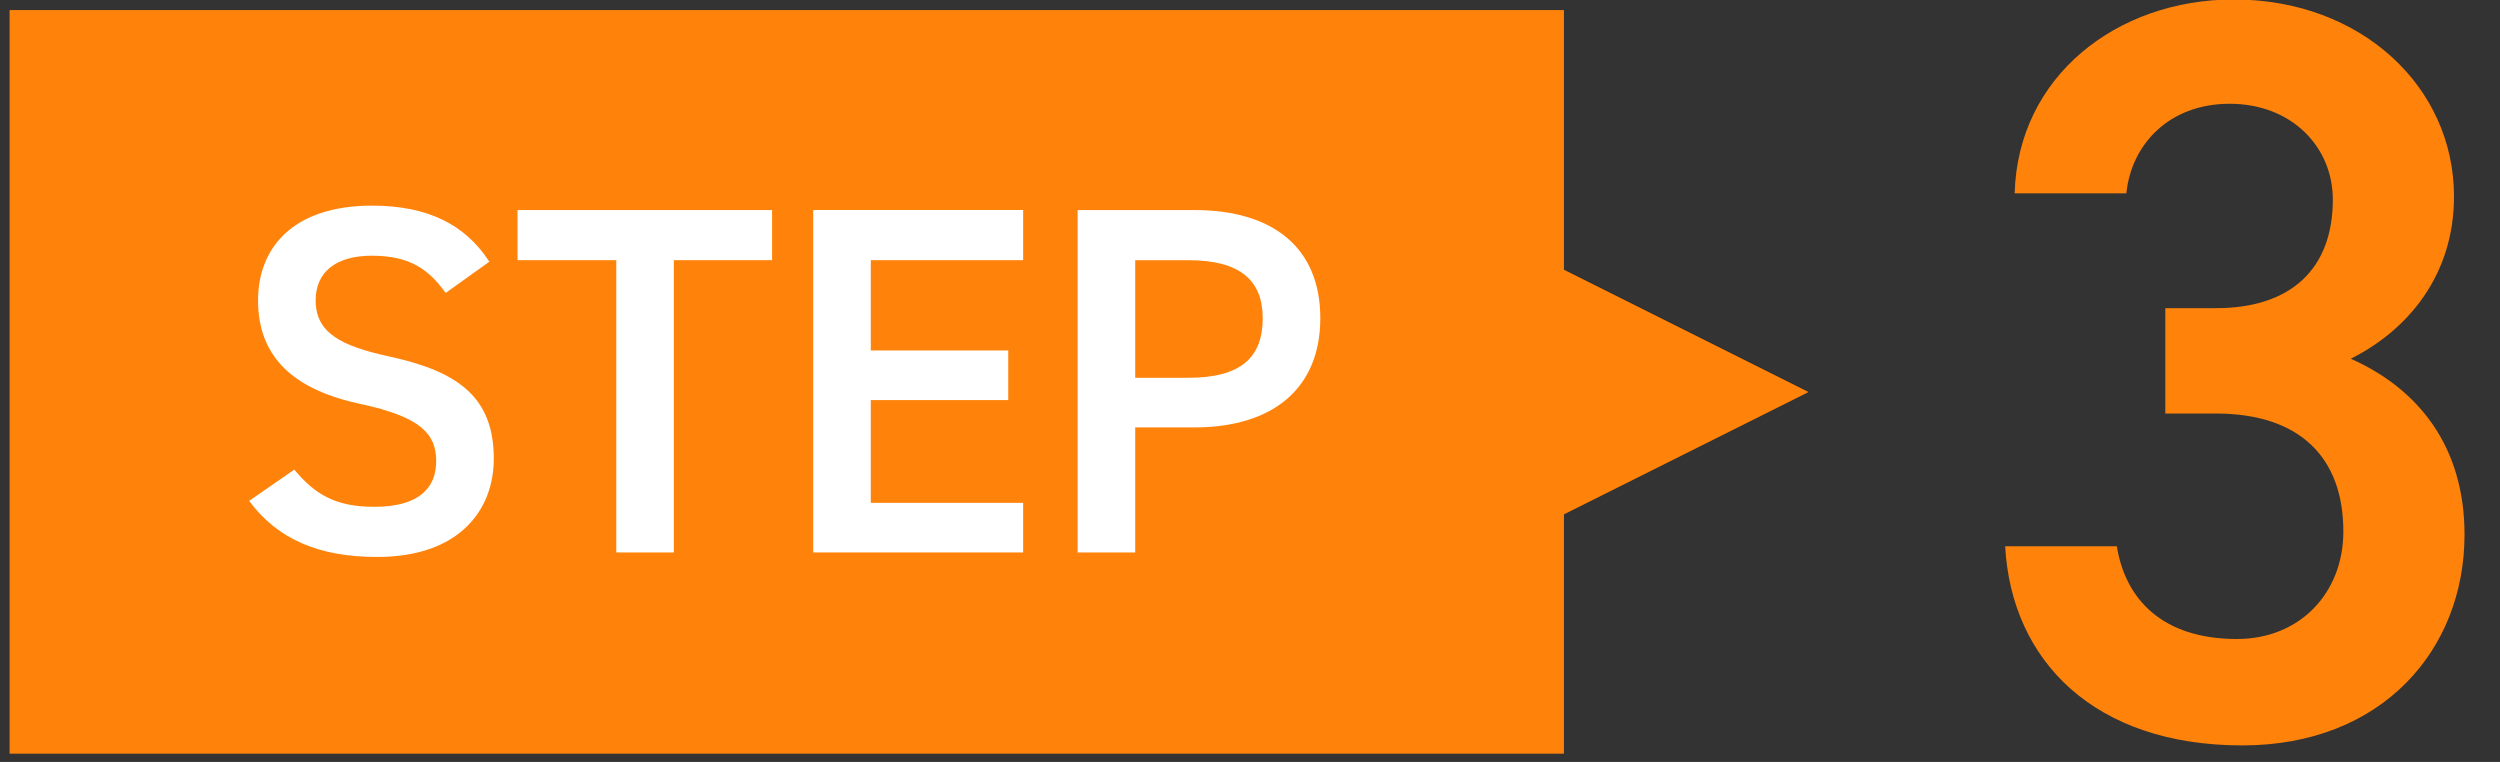 <?xml version="1.0" encoding="UTF-8"?><svg id="_レイヤー_1" xmlns="http://www.w3.org/2000/svg" viewBox="0 0 105 32"><rect x="0" y="0" width="105" height="32" fill="#333333" stroke="none"/><defs><style>.cls-1{fill:none;}.cls-1,.cls-2,.cls-3{stroke-width:0px;}.cls-2{fill:#ff830a;}.cls-3{fill:#fff;}</style></defs><polygon class="cls-2" points="75.958 16.466 65.685 11.329 65.685 .422 .403 .422 .403 31.655 65.685 31.655 65.685 21.603 75.958 16.466"/><path class="cls-3" d="M18.717,12.303c-.709-.979-1.48-1.563-3.105-1.563-1.48,0-2.355.667-2.355,1.876,0,1.376,1.084,1.918,3.085,2.355,2.896.626,4.397,1.709,4.397,4.294,0,2.146-1.438,4.127-4.898,4.127-2.459,0-4.189-.75-5.377-2.355l1.896-1.312c.854,1.021,1.709,1.562,3.355,1.562,1.98,0,2.605-.875,2.605-1.917,0-1.146-.646-1.855-3.147-2.397-2.771-.583-4.335-1.917-4.335-4.356,0-2.167,1.417-3.98,4.794-3.98,2.293,0,3.897.771,4.919,2.355l-1.834,1.312Z"/><path class="cls-3" d="M32.428,8.822v2.105h-4.127v12.276h-2.417v-12.276h-4.148v-2.105h10.692Z"/><path class="cls-3" d="M42.972,8.822v2.105h-6.399v3.793h5.773v2.084h-5.773v4.315h6.399v2.084h-8.817v-14.382h8.817Z"/><path class="cls-3" d="M47.679,17.951v5.253h-2.418v-14.382h4.898c3.313,0,5.294,1.584,5.294,4.544,0,2.918-1.959,4.585-5.294,4.585h-2.48ZM49.909,15.867c2.209,0,3.126-.854,3.126-2.501,0-1.563-.917-2.438-3.126-2.438h-2.23v4.939h2.23Z"/><path class="cls-2" d="M90.944,12.943h2.124c3.186,0,4.911-1.682,4.911-4.558,0-2.213-1.726-4.027-4.336-4.027-2.479,0-4.115,1.638-4.337,3.762h-4.69C84.748,3.208,88.907-.022,93.82-.022c5.354,0,9.248,3.673,9.248,8.274,0,3.318-1.947,5.62-4.336,6.814,2.787,1.239,4.778,3.629,4.778,7.39,0,4.823-3.451,8.851-9.337,8.851-6.194,0-9.69-3.54-9.956-8.363h4.69c.354,2.212,1.903,3.894,5.045,3.894,2.655,0,4.469-1.946,4.469-4.514,0-3.097-1.813-4.956-5.354-4.956h-2.124v-4.425Z"/><rect class="cls-1" x=".403" width="105" height="32"/></svg>